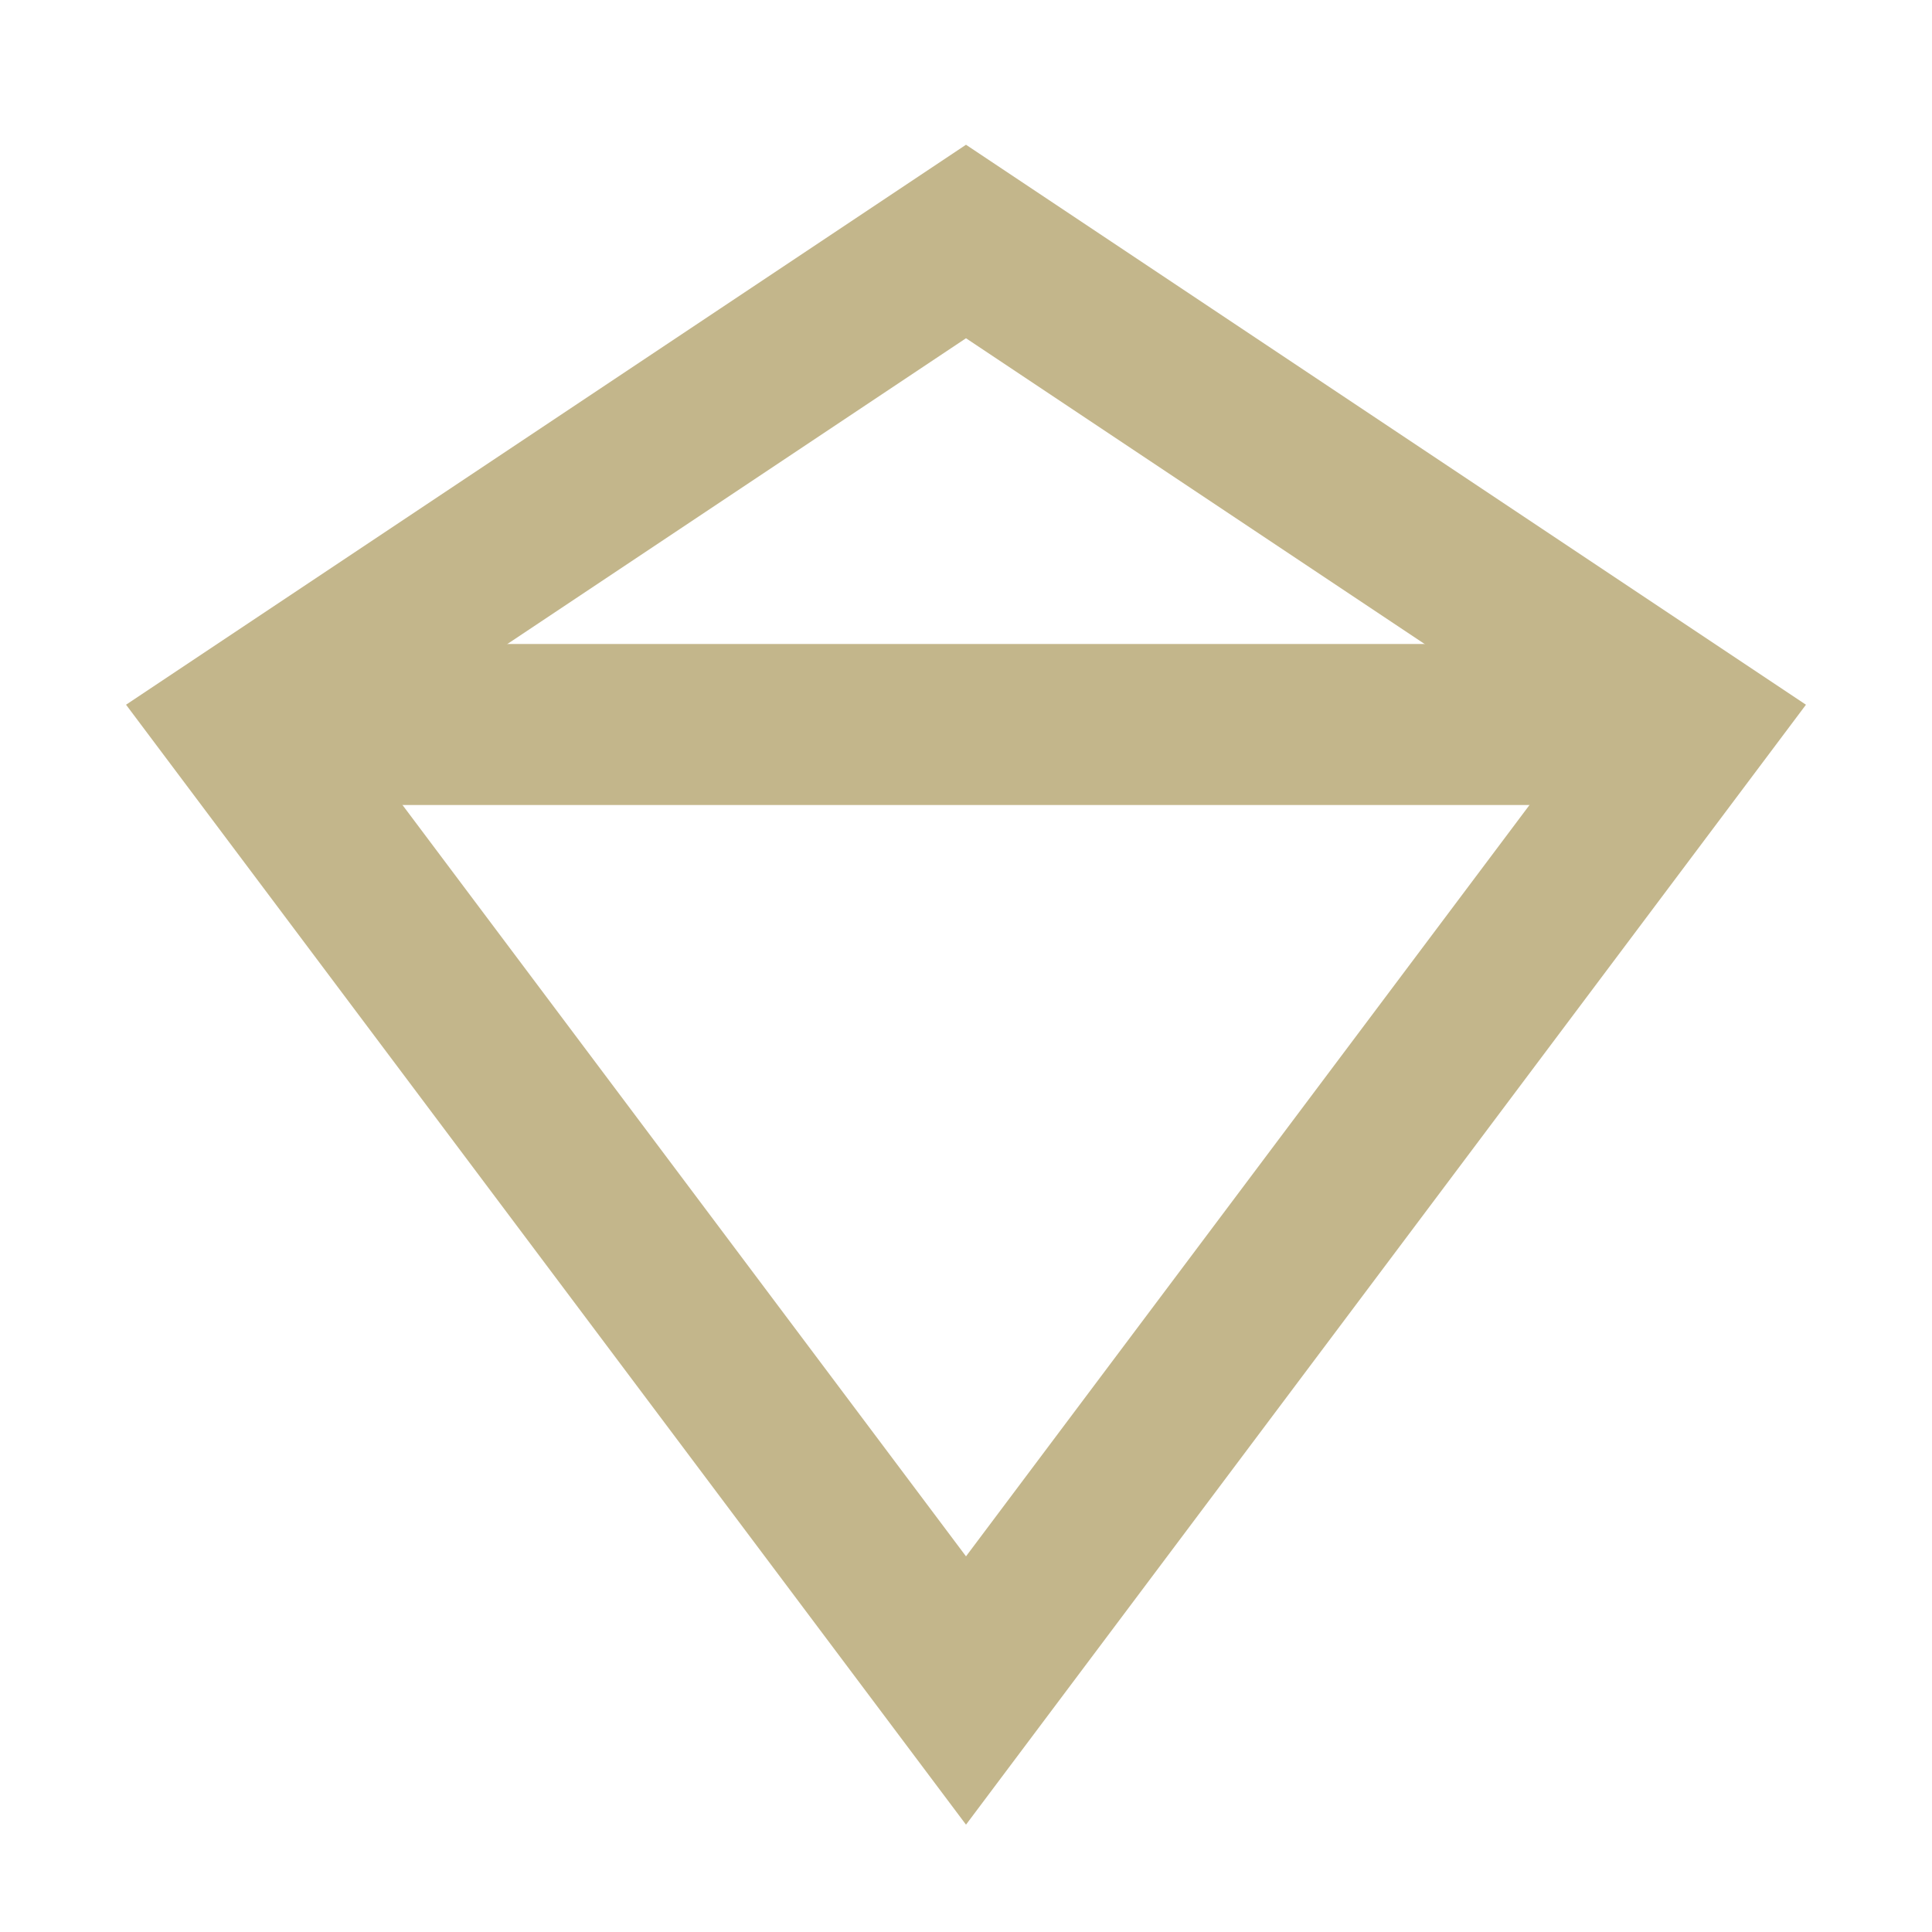 <?xml version="1.0" encoding="UTF-8"?>
<svg xmlns="http://www.w3.org/2000/svg" width="24" height="24" viewBox="0 0 24 24"><polygon points="12,3 3,9 12,21 21,9" fill="none" stroke="#C3B68B" stroke-width="2"/><line x1="3" y1="9" x2="21" y2="9" stroke="#C3B68B" stroke-width="2"/></svg>